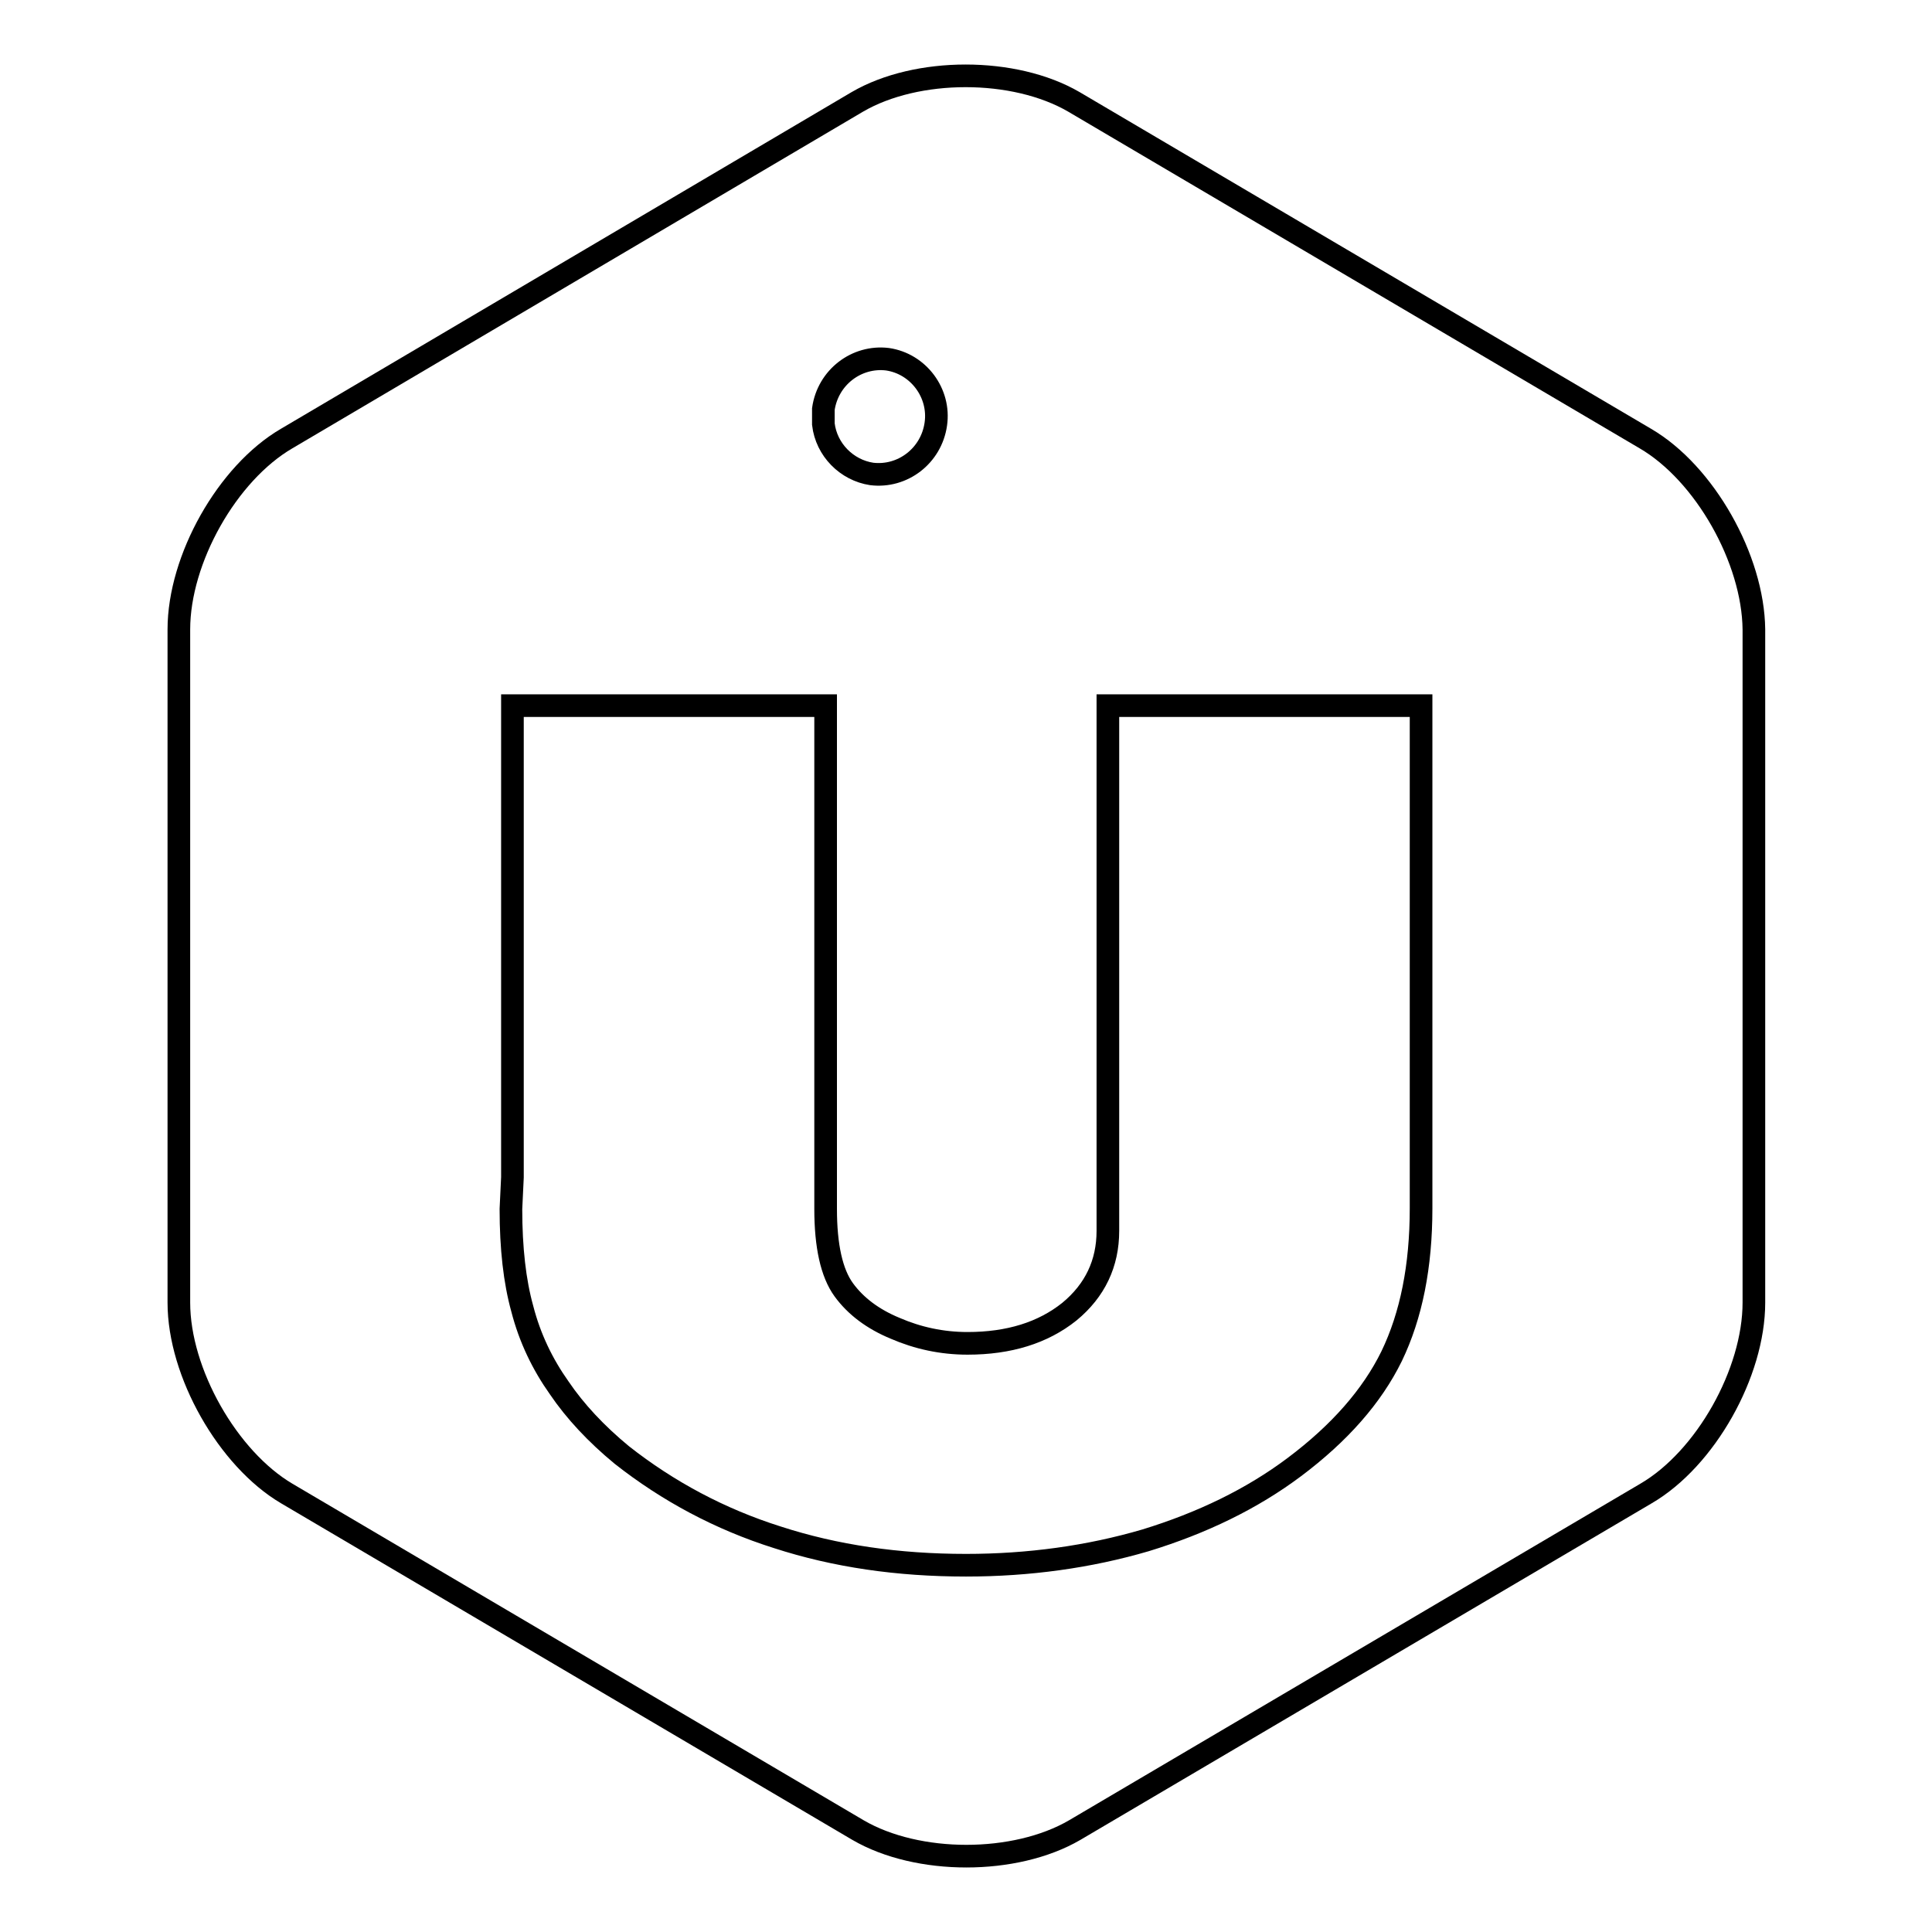 <?xml version="1.0" encoding="utf-8"?>
<!-- Svg Vector Icons : http://www.onlinewebfonts.com/icon -->
<!DOCTYPE svg PUBLIC "-//W3C//DTD SVG 1.1//EN" "http://www.w3.org/Graphics/SVG/1.1/DTD/svg11.dtd">
<svg version="1.1" xmlns="http://www.w3.org/2000/svg" xmlns:xlink="http://www.w3.org/1999/xlink" x="0px" y="0px" viewBox="0 0 256 256" enable-background="new 0 0 256 256" xml:space="preserve">
<g><g><path stroke-width="3" fill-opacity="0" stroke="#000000"  d="M218,58.1l-75.7-44.6c-7.9-4.6-20.8-4.6-28.7,0L38,58.1c-7.9,4.6-14.3,16-14.3,25.3v89.2c0,9.3,6.5,20.7,14.3,25.3l75.7,44.6c7.9,4.6,20.8,4.6,28.7,0l75.7-44.6c7.9-4.6,14.3-16,14.3-25.3V83.4C232.3,74.1,225.9,62.7,218,58.1z"/><path stroke-width="3" fill-opacity="0" stroke="#000000"  d="M67.9,156V93.5h41.5v66.7c0,4.9,0.8,8.5,2.4,10.7c1.6,2.2,3.9,3.9,6.8,5.1c3,1.3,6.2,2,9.6,2c5.5,0,10-1.4,13.5-4.2c3.4-2.8,5.1-6.4,5.1-10.7v-2.8V93.5h41.5V156v4.1c0,7.7-1.3,14.2-3.9,19.6c-2.6,5.3-6.9,10.2-12.9,14.7c-5.6,4.2-12.2,7.4-19.7,9.7c-7.5,2.2-15.5,3.3-23.8,3.3c-9,0-17.3-1.2-25-3.7c-7.6-2.4-14.5-6.1-20.6-10.9c-3.4-2.8-6.2-5.8-8.3-8.9c-2.2-3.1-3.9-6.6-4.9-10.5c-1-3.6-1.5-8-1.5-13.2L67.9,156L67.9,156z"/><path stroke-width="3" fill-opacity="0" stroke="#000000"  d="M109.1,54.2c0.6-4.2,4.4-7.1,8.5-6.6c4.1,0.6,7,4.5,6.4,8.6c-0.6,4.2-4.4,7.1-8.5,6.6c-3.3-0.5-6-3.2-6.4-6.6V54.2z"/></g></g>
</svg>